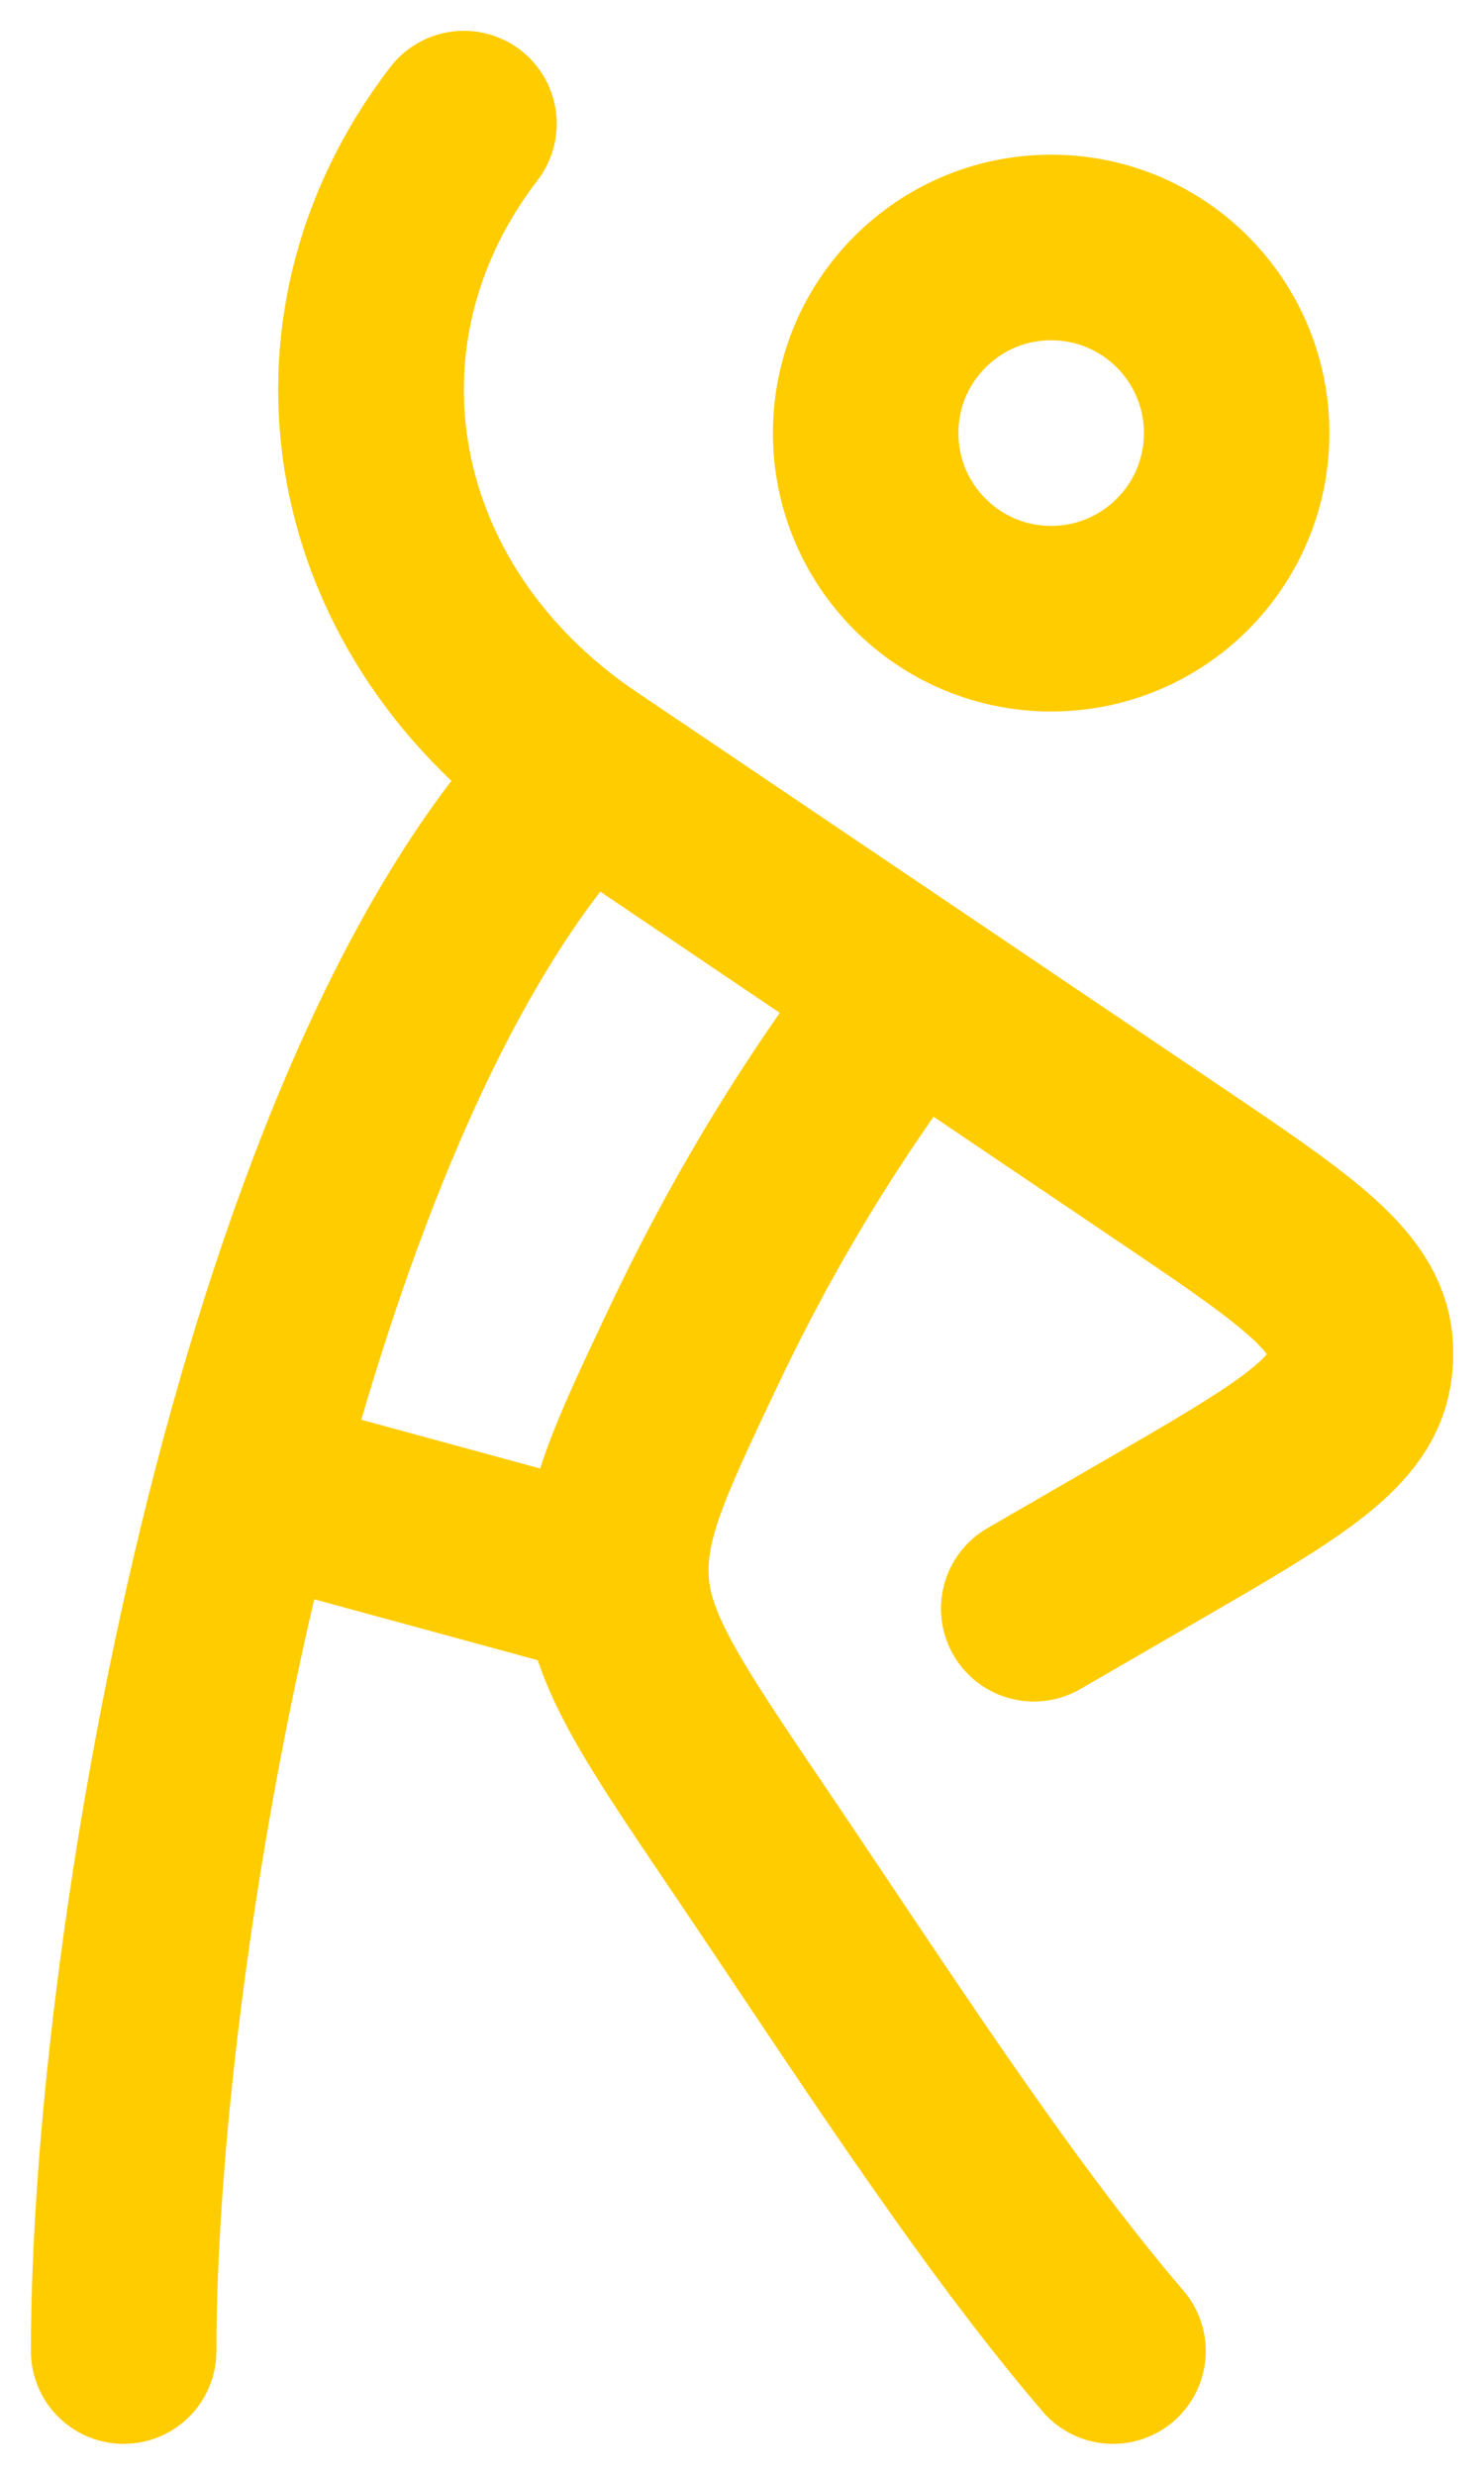 <svg width="24" height="40" viewBox="0 0 24 40" fill="none" xmlns="http://www.w3.org/2000/svg">
<path d="M20 7C20 8.657 18.657 10 17 10C15.343 10 14 8.657 14 7C14 5.343 15.343 4 17 4C18.657 4 20 5.343 20 7Z" stroke="#FFCC00" stroke-width="3"/>
<path d="M16.72 26L18.608 24.908C20.757 23.664 21.832 23.042 21.977 22.156C22 22.018 22.006 21.878 21.995 21.738C21.924 20.846 20.905 20.157 18.866 18.781L9.452 12.427C5.754 9.931 4.904 5.382 7.502 2" stroke="#FFCC00" stroke-width="3" stroke-linecap="round" stroke-linejoin="round"/>
<path d="M9.452 12.427C4.452 17.427 2 31.264 2 38M9.452 12.427C5.754 9.931 4.904 5.382 7.502 2M9.452 12.427L14.745 16M16.72 26L18.608 24.908C20.757 23.664 21.832 23.042 21.977 22.156C22 22.018 22.006 21.878 21.995 21.738C21.924 20.846 20.905 20.157 18.866 18.781L14.745 16M18 38C16.054 35.729 14.052 32.6 12.1 29.715C10.733 27.695 10.05 26.684 9.969 25.626M14.745 16C13.139 18.078 12.033 20.041 11.205 21.788C10.327 23.642 9.888 24.568 9.969 25.626M9.969 25.626L4 24" stroke="#FFCC00" stroke-width="3" stroke-linecap="round" stroke-linejoin="round"/>
</svg>
